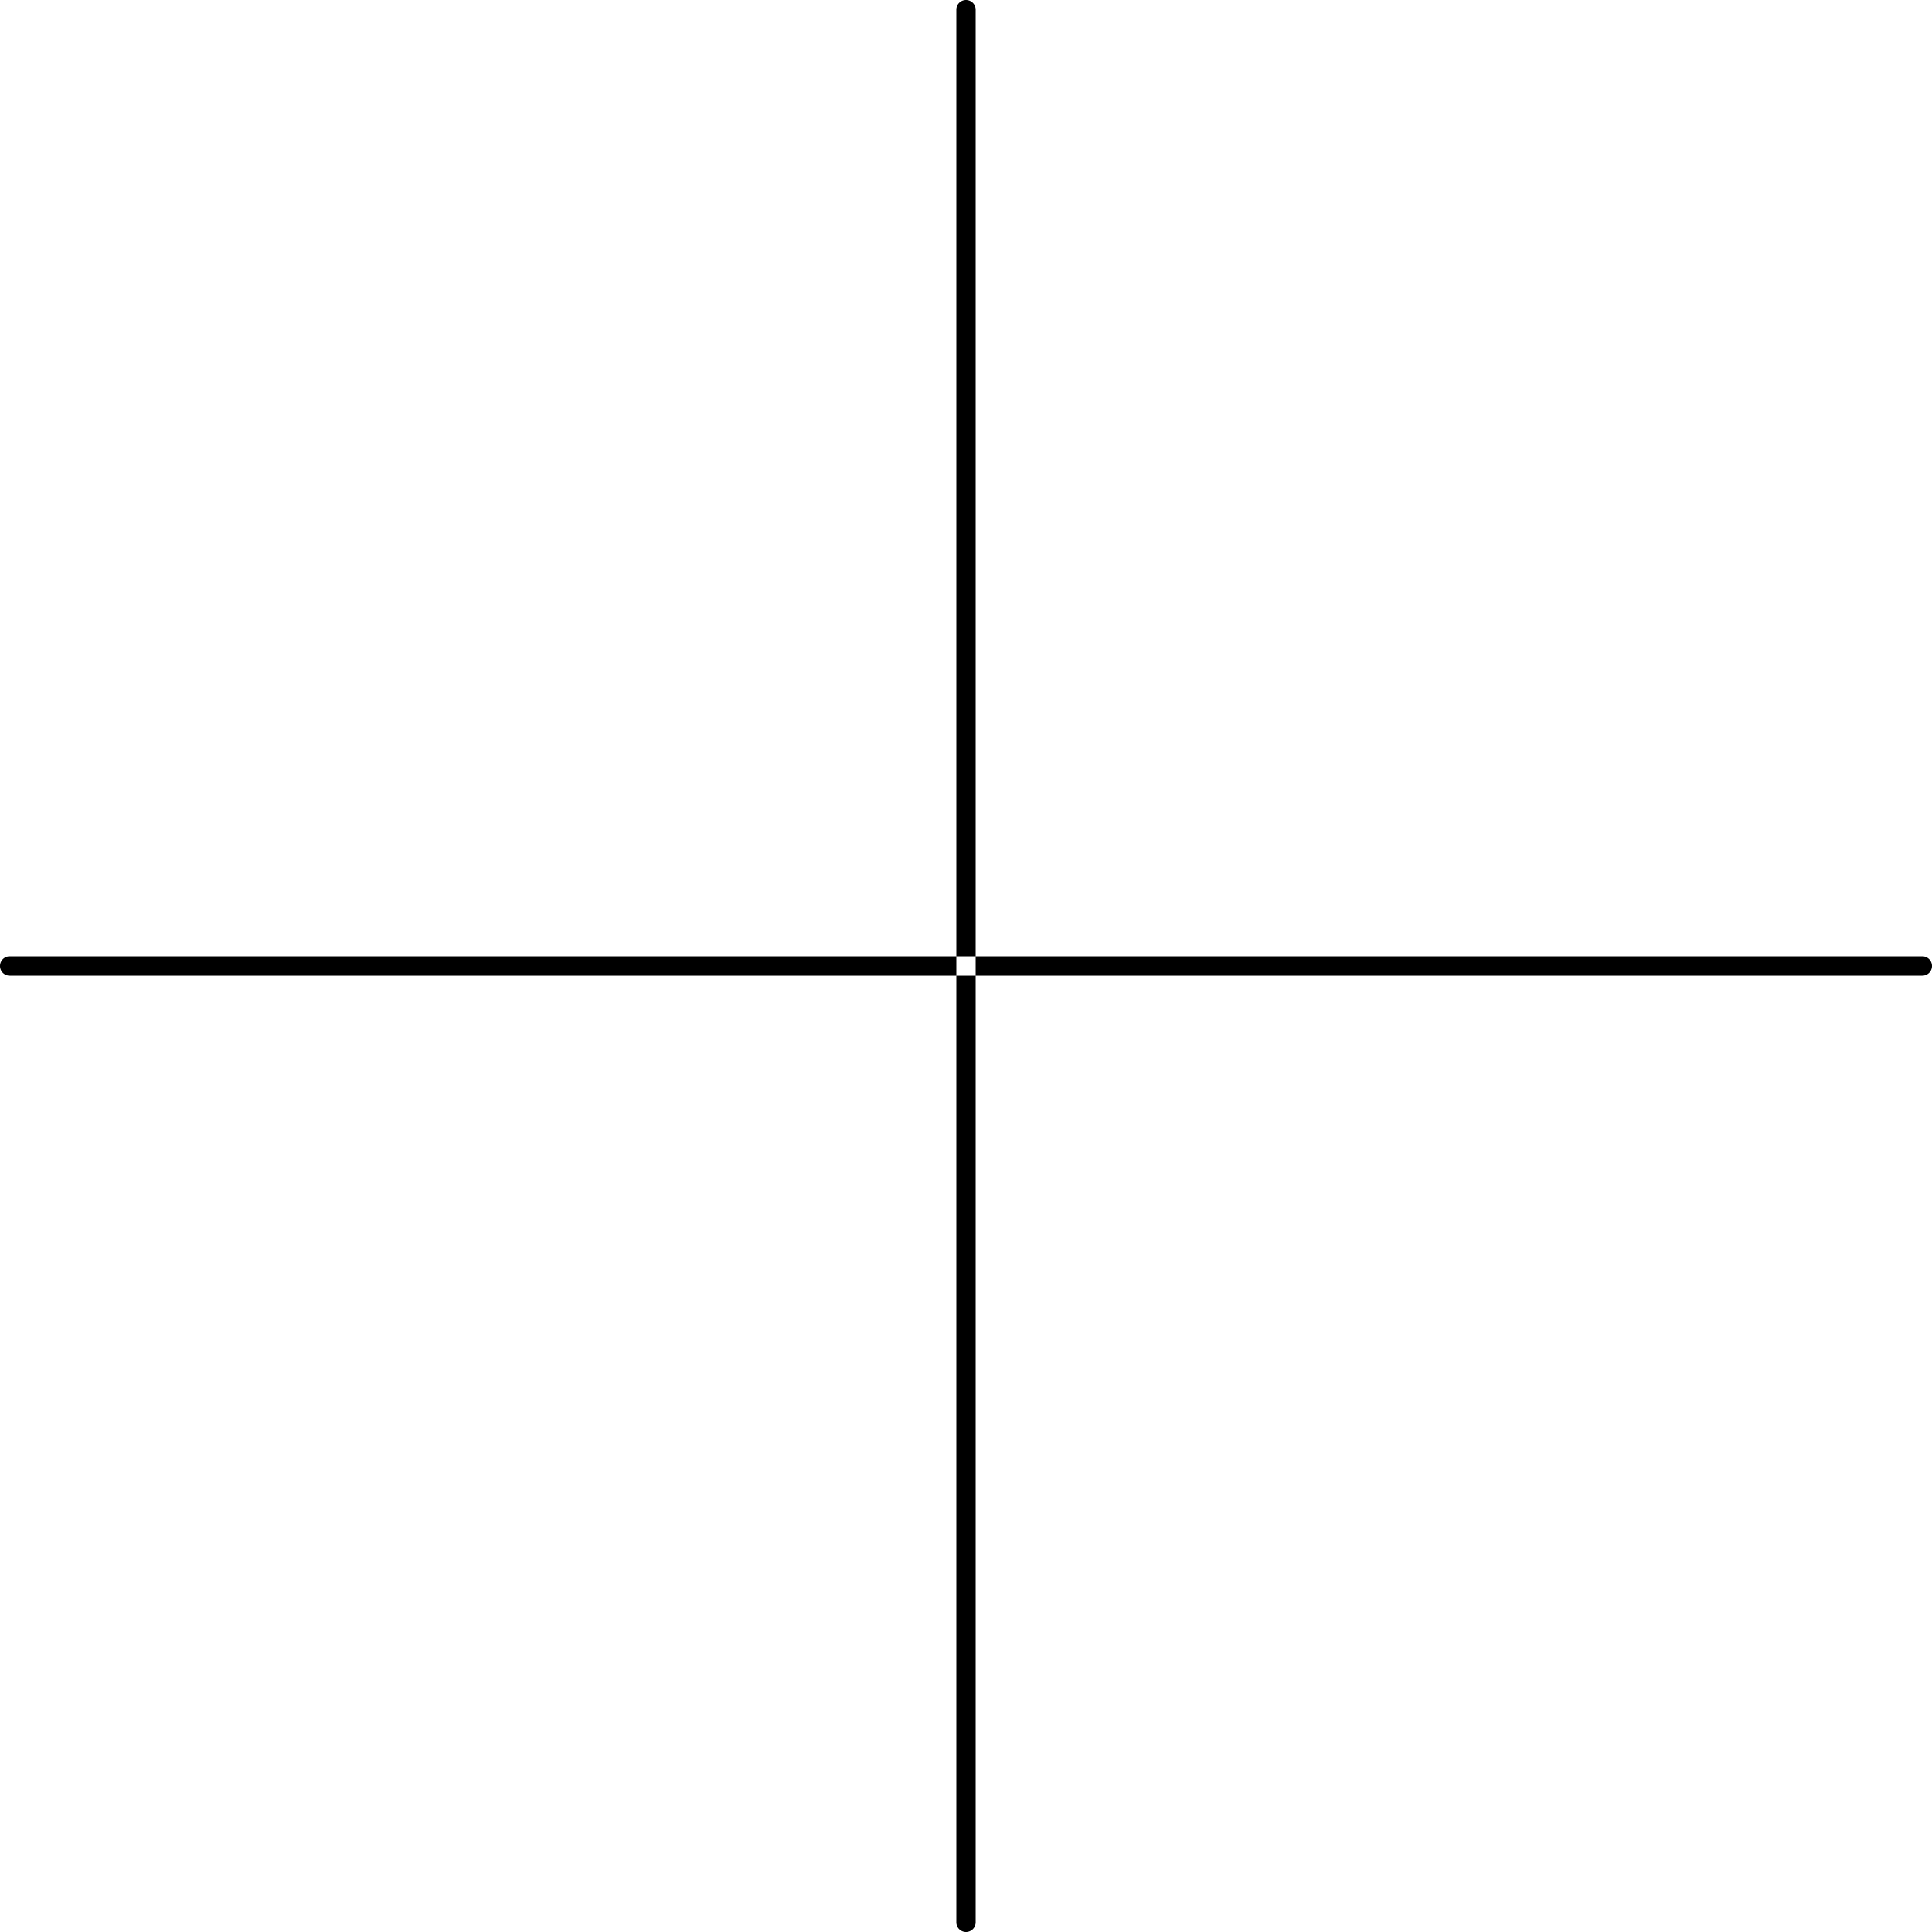 <?xml version="1.0" encoding="UTF-8"?> <svg xmlns="http://www.w3.org/2000/svg" width="200" height="200" viewBox="0 0 200 200"> <defs> <style> .cls-1 { fill-rule: evenodd; } </style> </defs> <path id="Прямоугольник_1_копия" data-name="Прямоугольник 1 копия" class="cls-1" d="M215,193a1,1,0,0,1,1,1V392a1,1,0,0,1-2,0V194A1,1,0,0,1,215,193ZM315,293a1,1,0,0,1-1,1H116a1,1,0,0,1,0-2H314A1,1,0,0,1,315,293Z" transform="translate(-115 -193)"></path> </svg> 